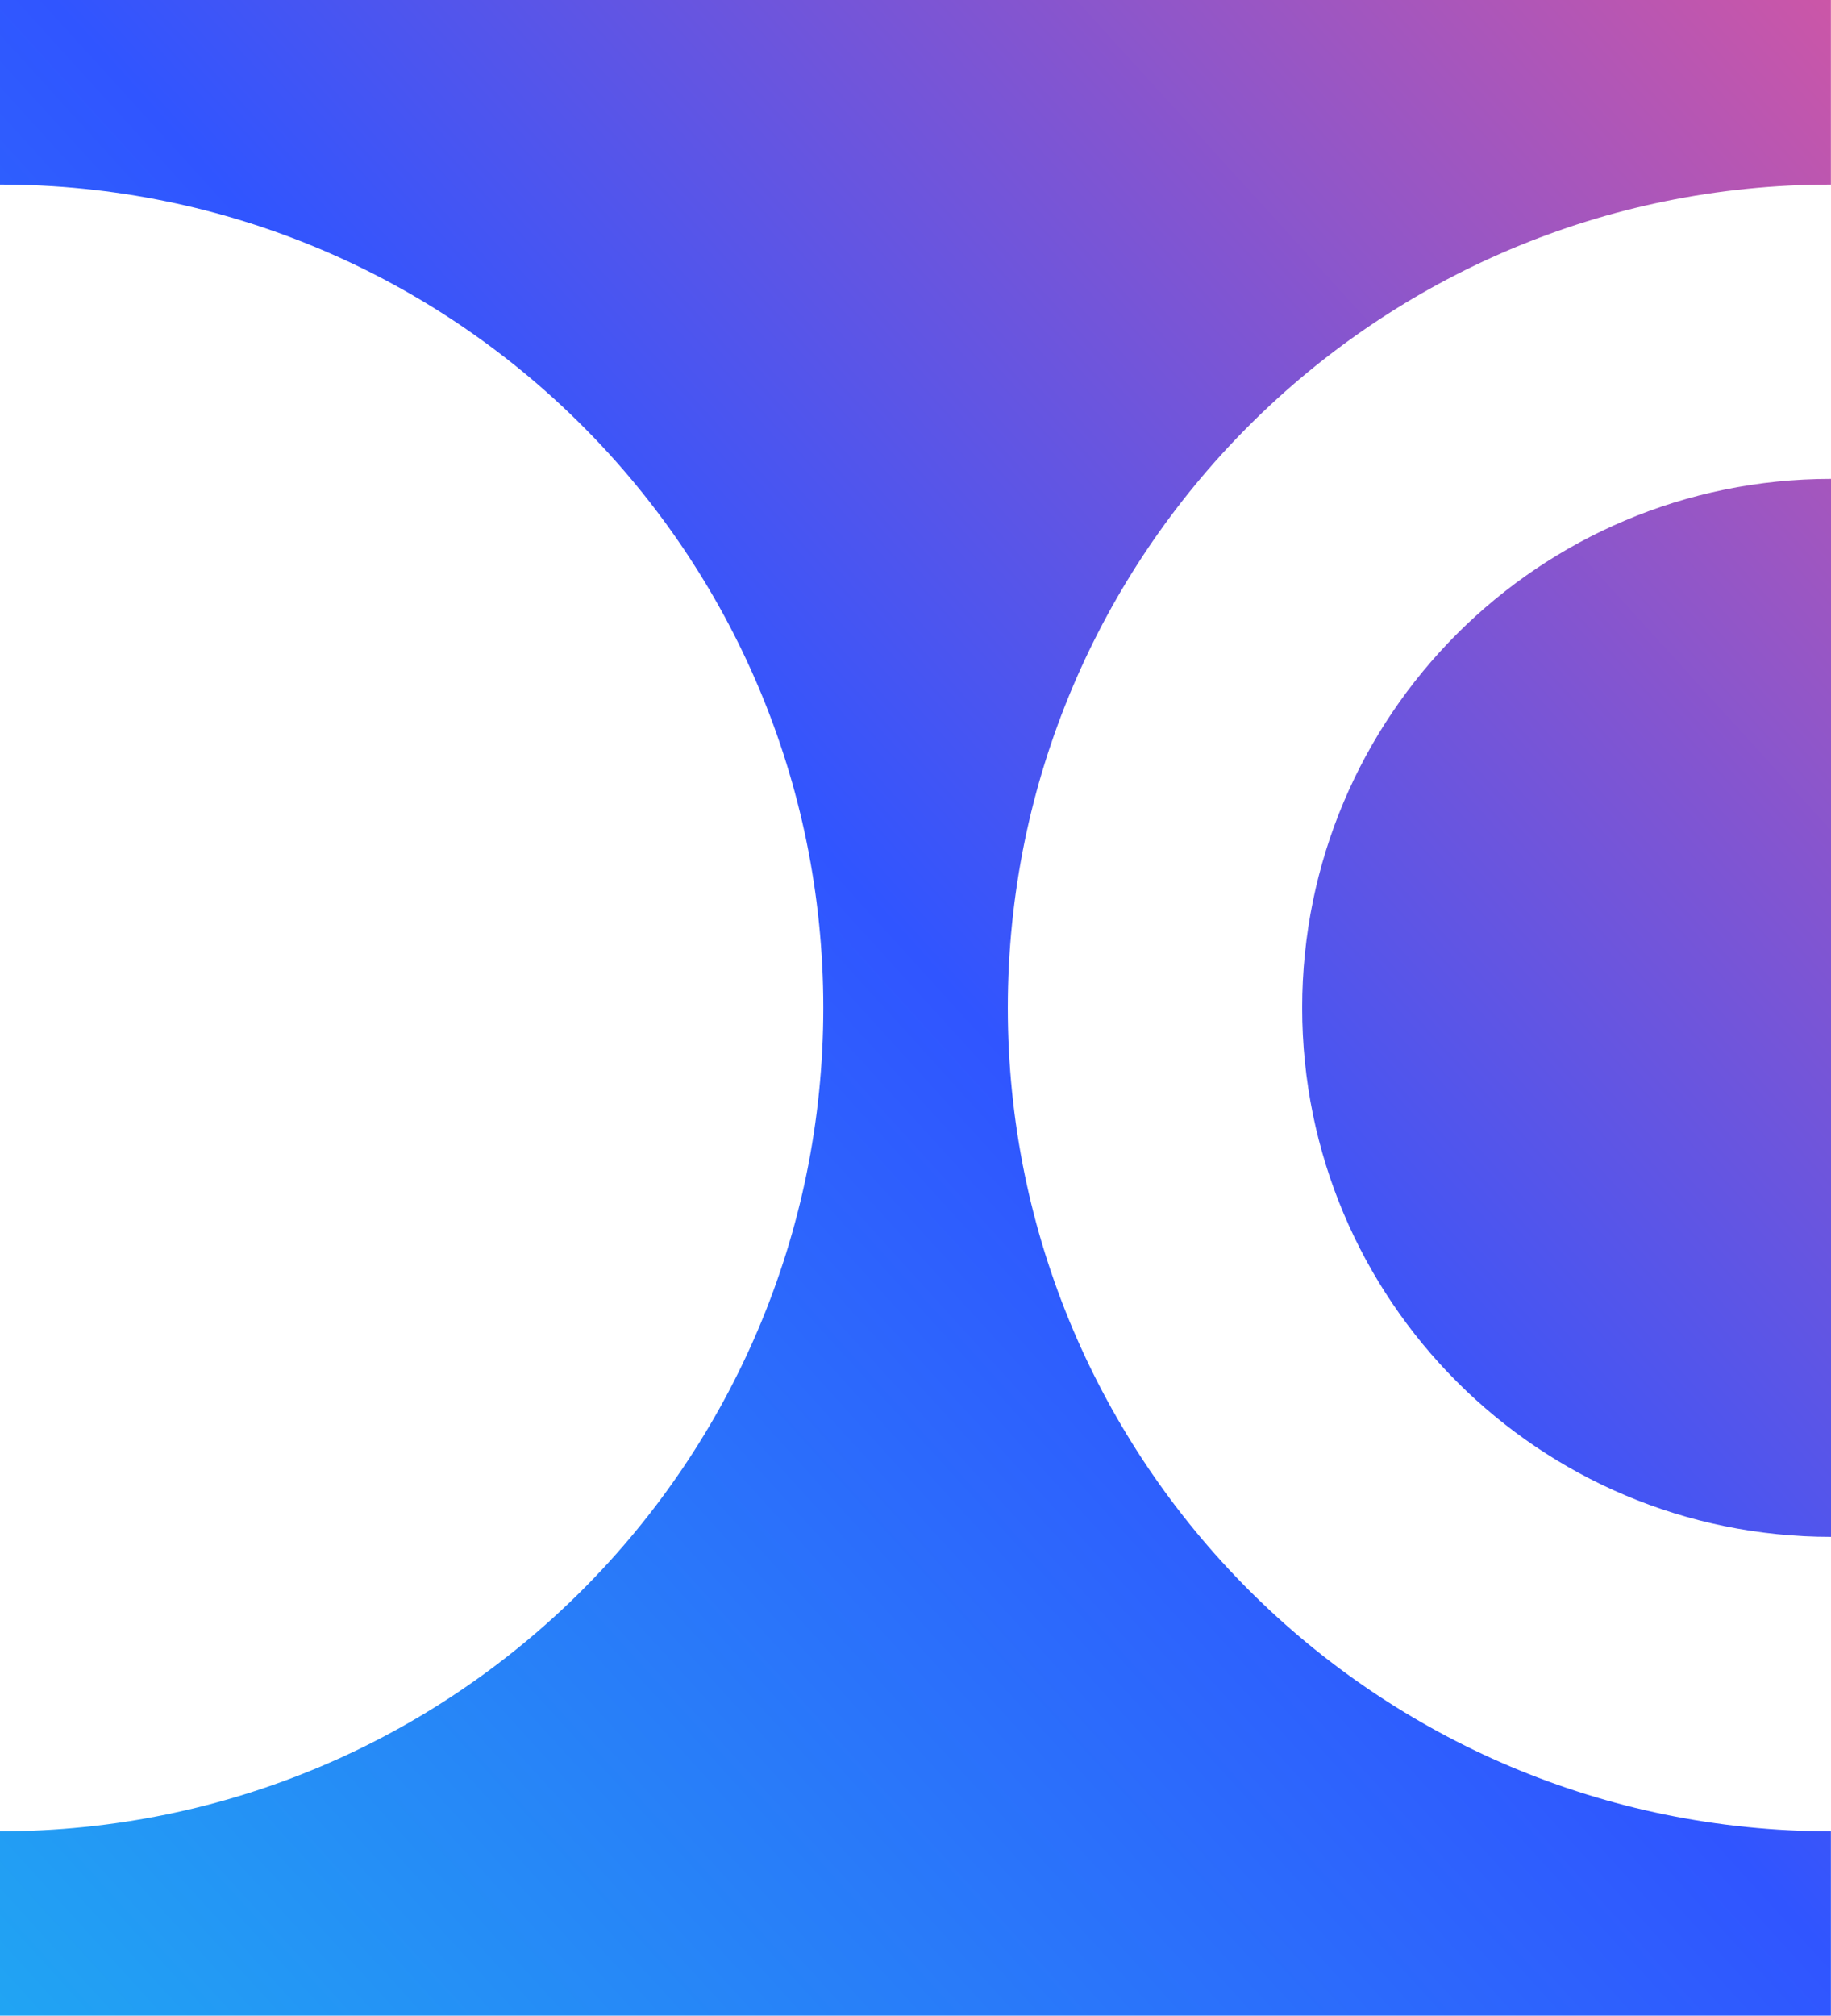 <?xml version="1.0" encoding="UTF-8"?>
<svg id="Layer_2" data-name="Layer 2" xmlns="http://www.w3.org/2000/svg" xmlns:xlink="http://www.w3.org/1999/xlink" viewBox="0 0 192.51 211.89">
  <defs>
    <style>
      .cls-1 {
        fill: url(#linear-gradient-2);
      }

      .cls-2 {
        fill: url(#linear-gradient);
      }
    </style>
    <linearGradient id="linear-gradient" x1="-14.12" y1="206.29" x2="217.24" y2="-4.05" gradientUnits="userSpaceOnUse">
      <stop offset="0" stop-color="#20a8f2"/>
      <stop offset=".49" stop-color="#3055ff"/>
      <stop offset="1" stop-color="#e3569a"/>
    </linearGradient>
    <linearGradient id="linear-gradient-2" x1="24.57" y1="248.85" x2="255.94" y2="38.52" xlink:href="#linear-gradient"/>
  </defs>
  <g id="Layer_1-2" data-name="Layer 1">
    <g>
      <path class="cls-2" d="M105.96,105.94c0,47.81,38.75,86.56,86.54,86.56v19.38H0v-19.38c47.81,0,86.56-38.75,86.56-86.56S47.81,19.4,0,19.4V0h192.5v19.4c-47.79,0-86.54,38.75-86.54,86.54Z"/>
      <path class="cls-1" d="M136.91,105.94c0,30.71,24.89,55.61,55.6,55.61V50.34c-30.71,0-55.6,24.89-55.6,55.6Z"/>
    </g>
  </g>
</svg>